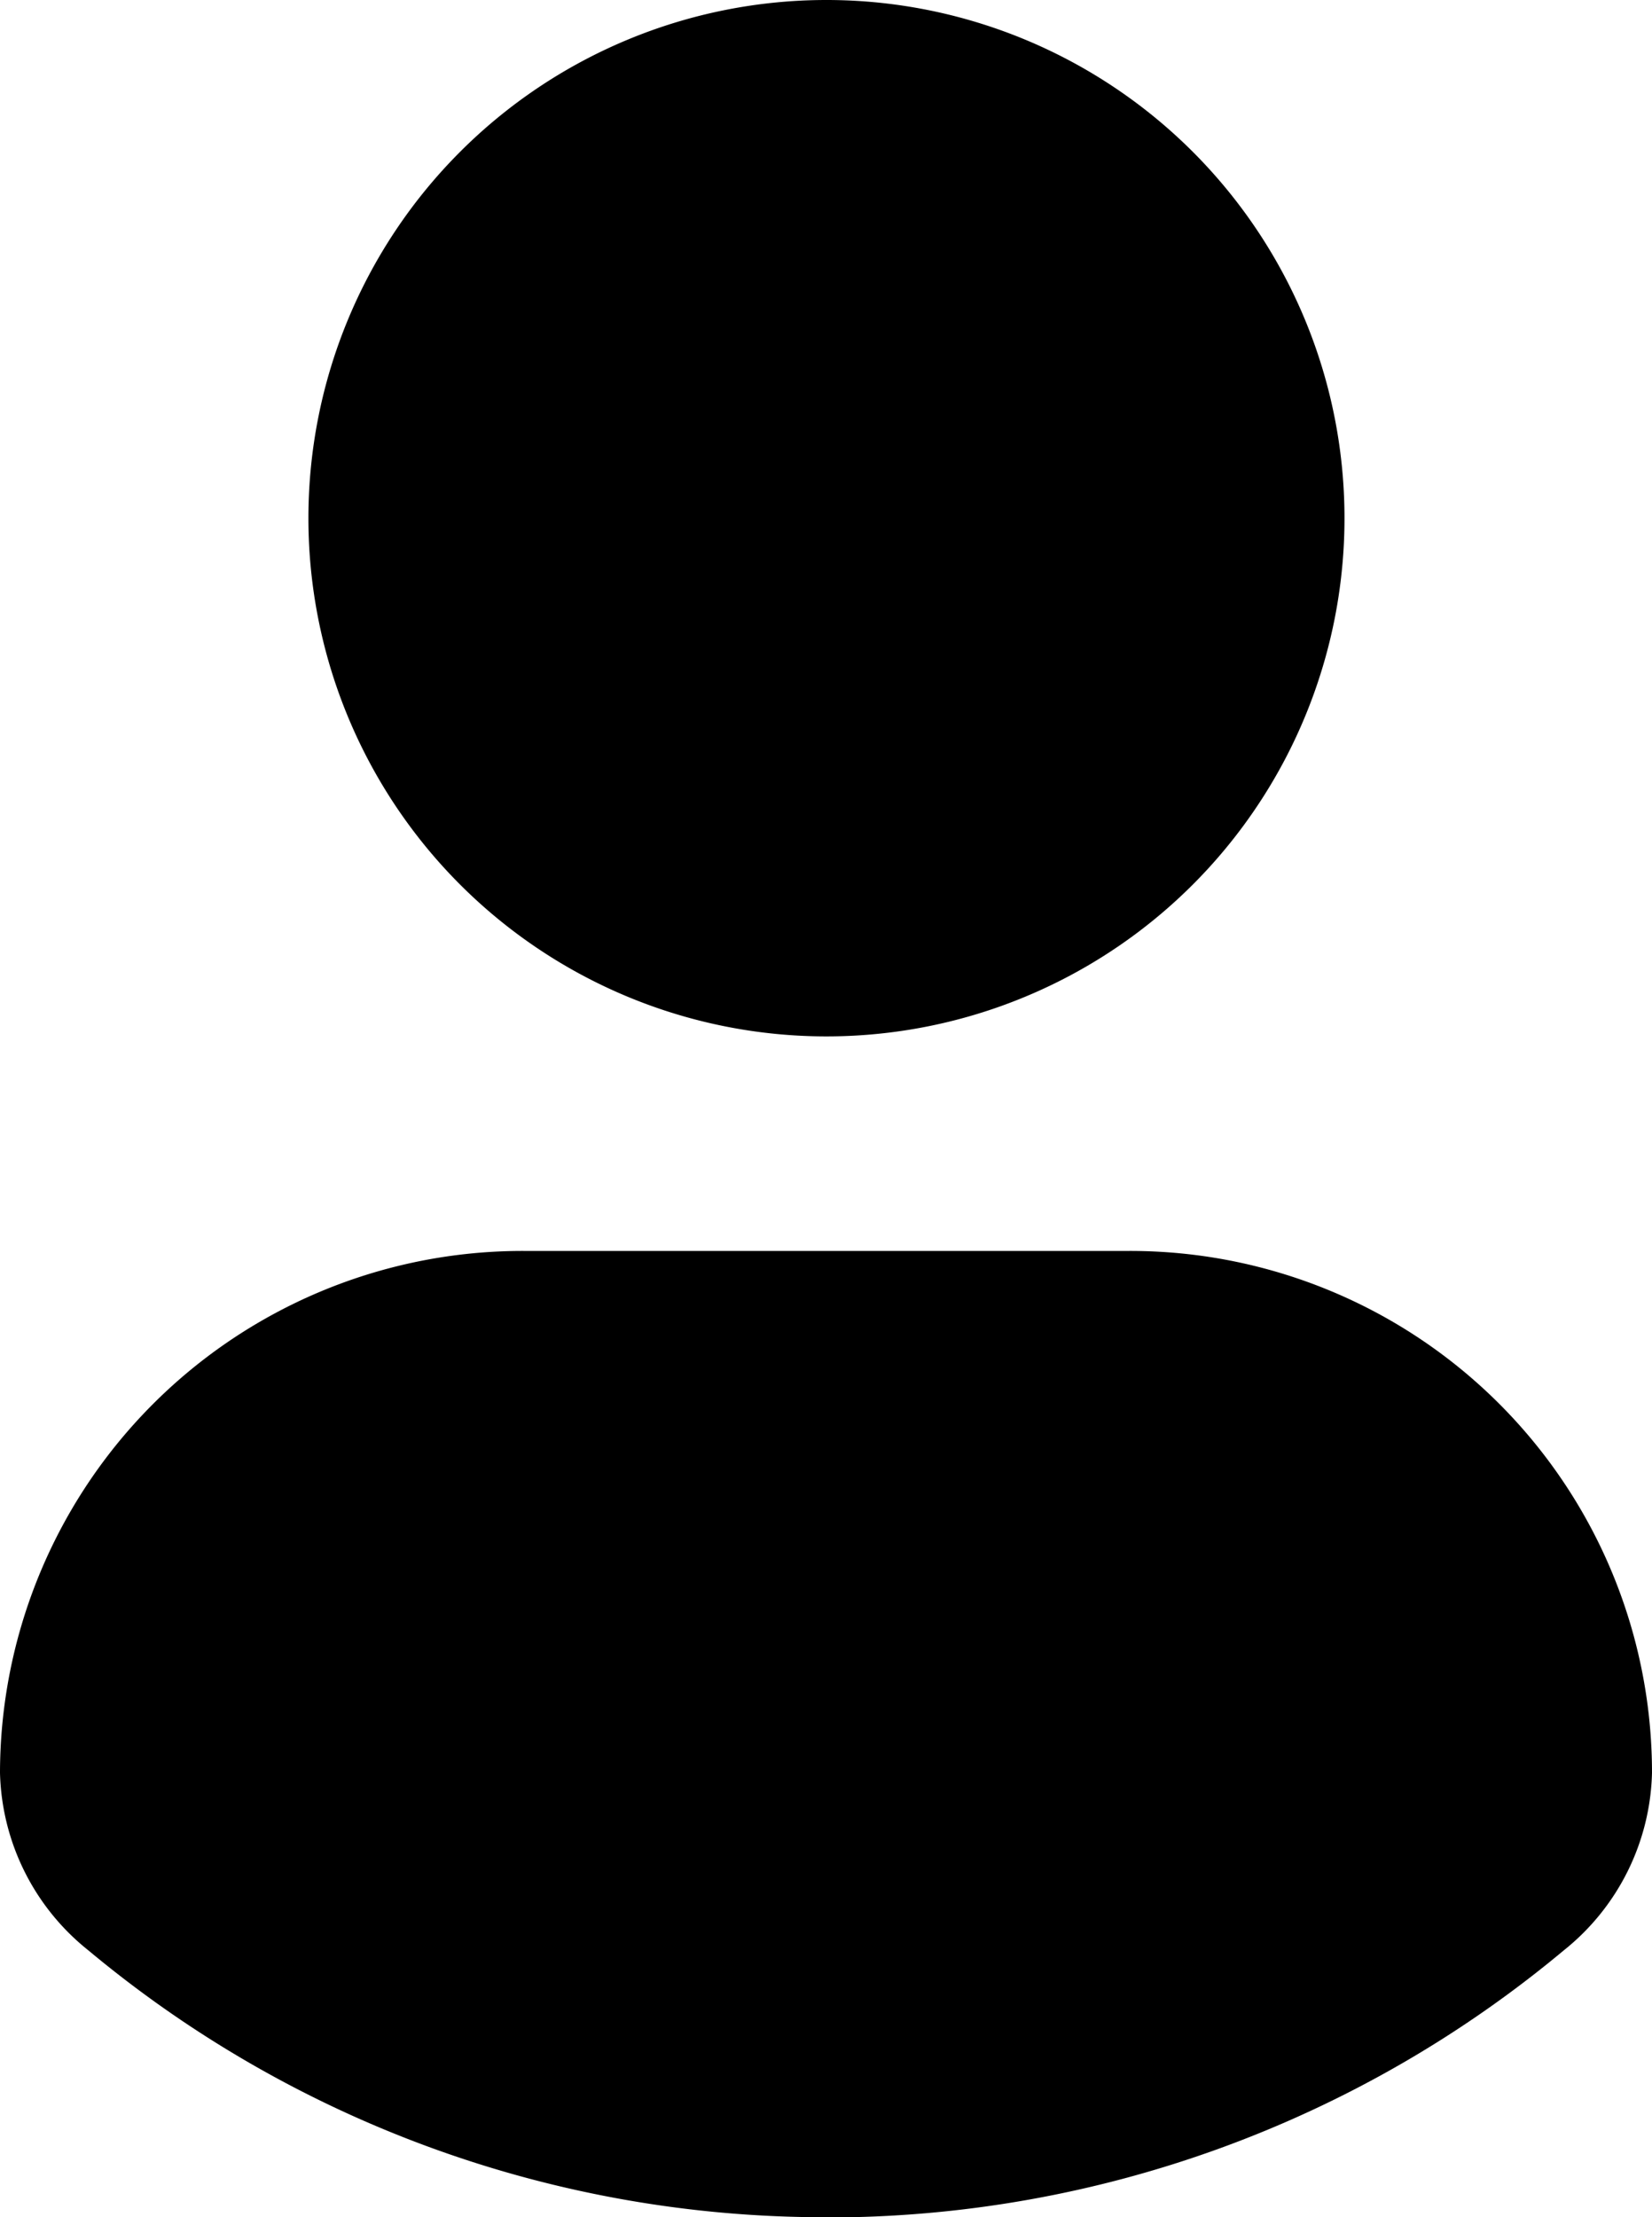 <svg xmlns="http://www.w3.org/2000/svg" viewBox="0 0 14.634 19.635" width="14.634" height="19.635">
	<defs>
		<style>
			.shape              { fill: #000; }
			#high:target .shape { fill: #000; }
		</style>
	</defs>
	<title>Profiel icon</title>
	<g id="high">
		<path class="shape" d="M7.32,0A4.589,4.589,0,1,1,2.732,4.589,4.589,4.589,0,0,1,7.32,0Z"/>
		<path class="shape" d="M7.317,19.635A10.18,10.18,0,0,1,.783,17.272,2.075,2.075,0,0,1,0,15.7a4.628,4.628,0,0,1,4.651-4.622h5.34A4.621,4.621,0,0,1,14.634,15.7a2.075,2.075,0,0,1-.783,1.573,10.178,10.178,0,0,1-6.534,2.364Z"/>
	</g>
</svg>
